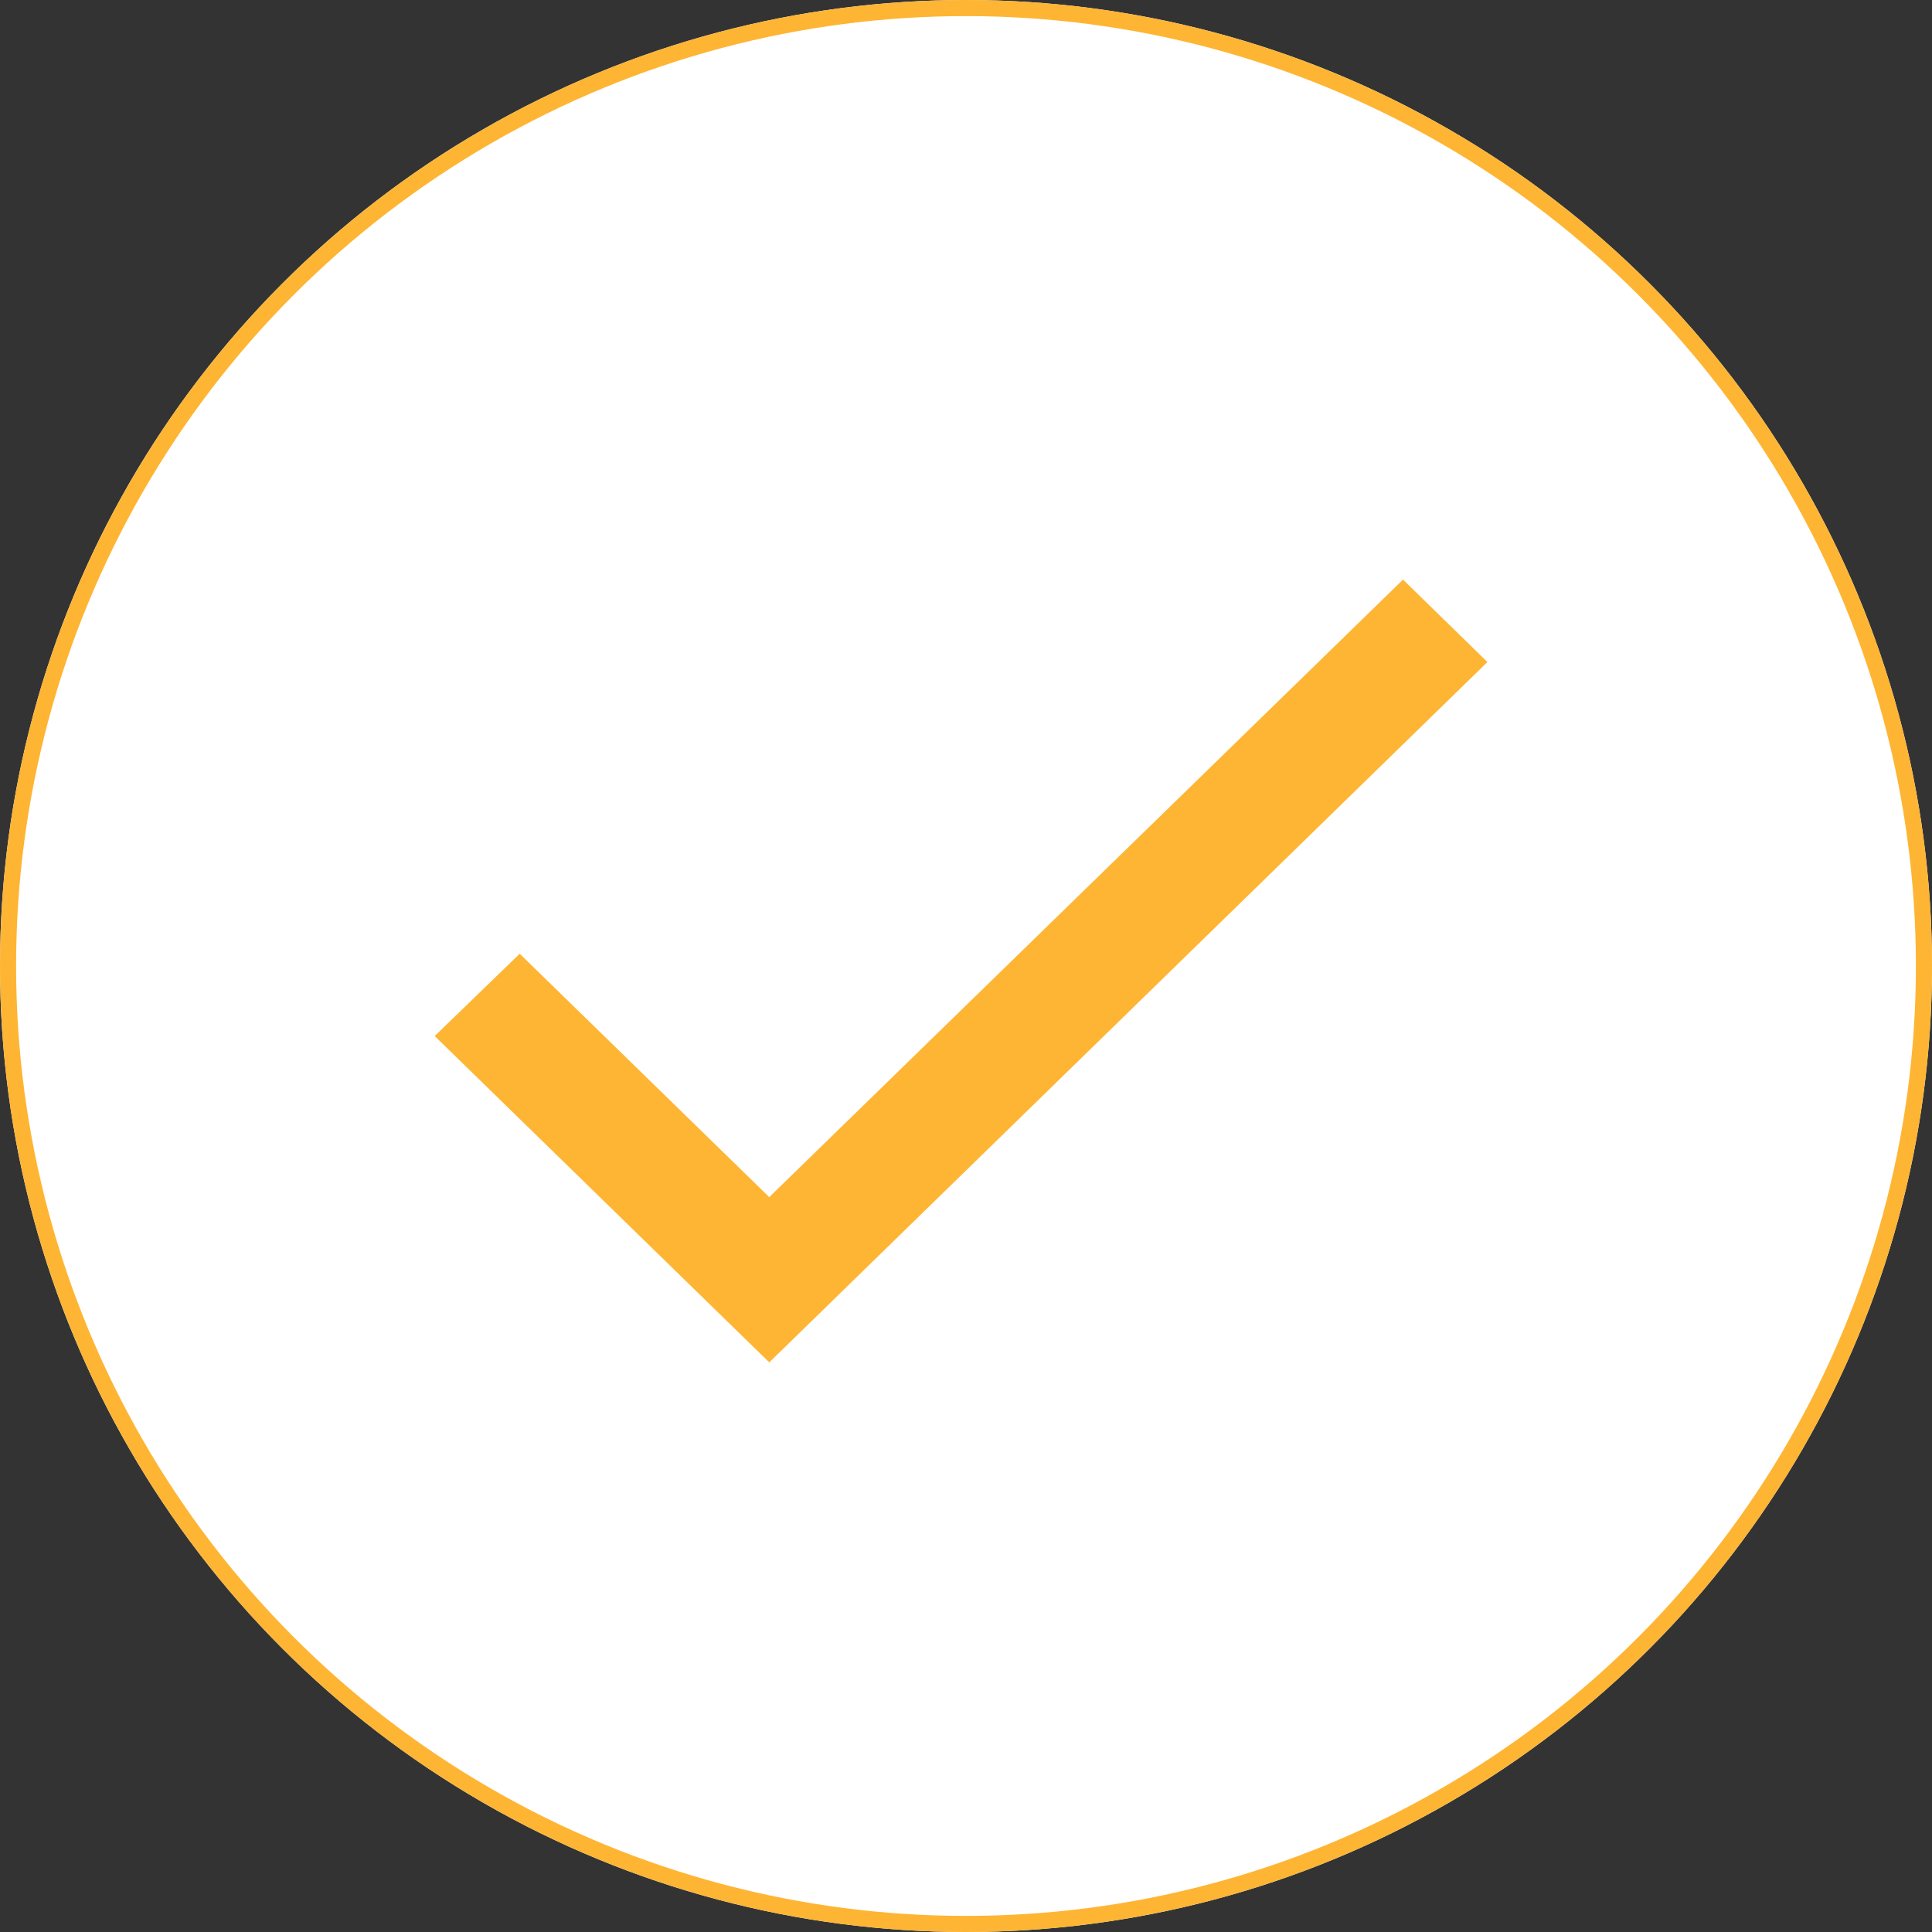 <svg xmlns="http://www.w3.org/2000/svg" width="120" height="120" viewBox="0 0 120 120">
  <rect x="0" y="0" width="120" height="120" fill="#333333" stroke="none"/>
  <g id="check" transform="translate(-60 -223)">
    <path id="パス_95" data-name="パス 95" d="M-12-12H60V60H-12Z" transform="translate(96 259)" fill="none"/>
    <g id="グループ_63" data-name="グループ 63">
      <g id="楕円形_11" data-name="楕円形 11" transform="translate(60 223)" fill="#fff" stroke="#feb533" stroke-width="1">
        <circle cx="60" cy="60" r="60" stroke="none"/>
        <circle cx="60" cy="60" r="59.5" fill="none"/>
      </g>
      <path id="パス_96" data-name="パス 96" d="M15.6,37.535.1,22.418-5.18,27.53,15.6,47.8l44.606-43.5L54.964-.82Z" transform="translate(92.18 259.82)" fill="#feb533"/>
    </g>
  </g>
</svg>
